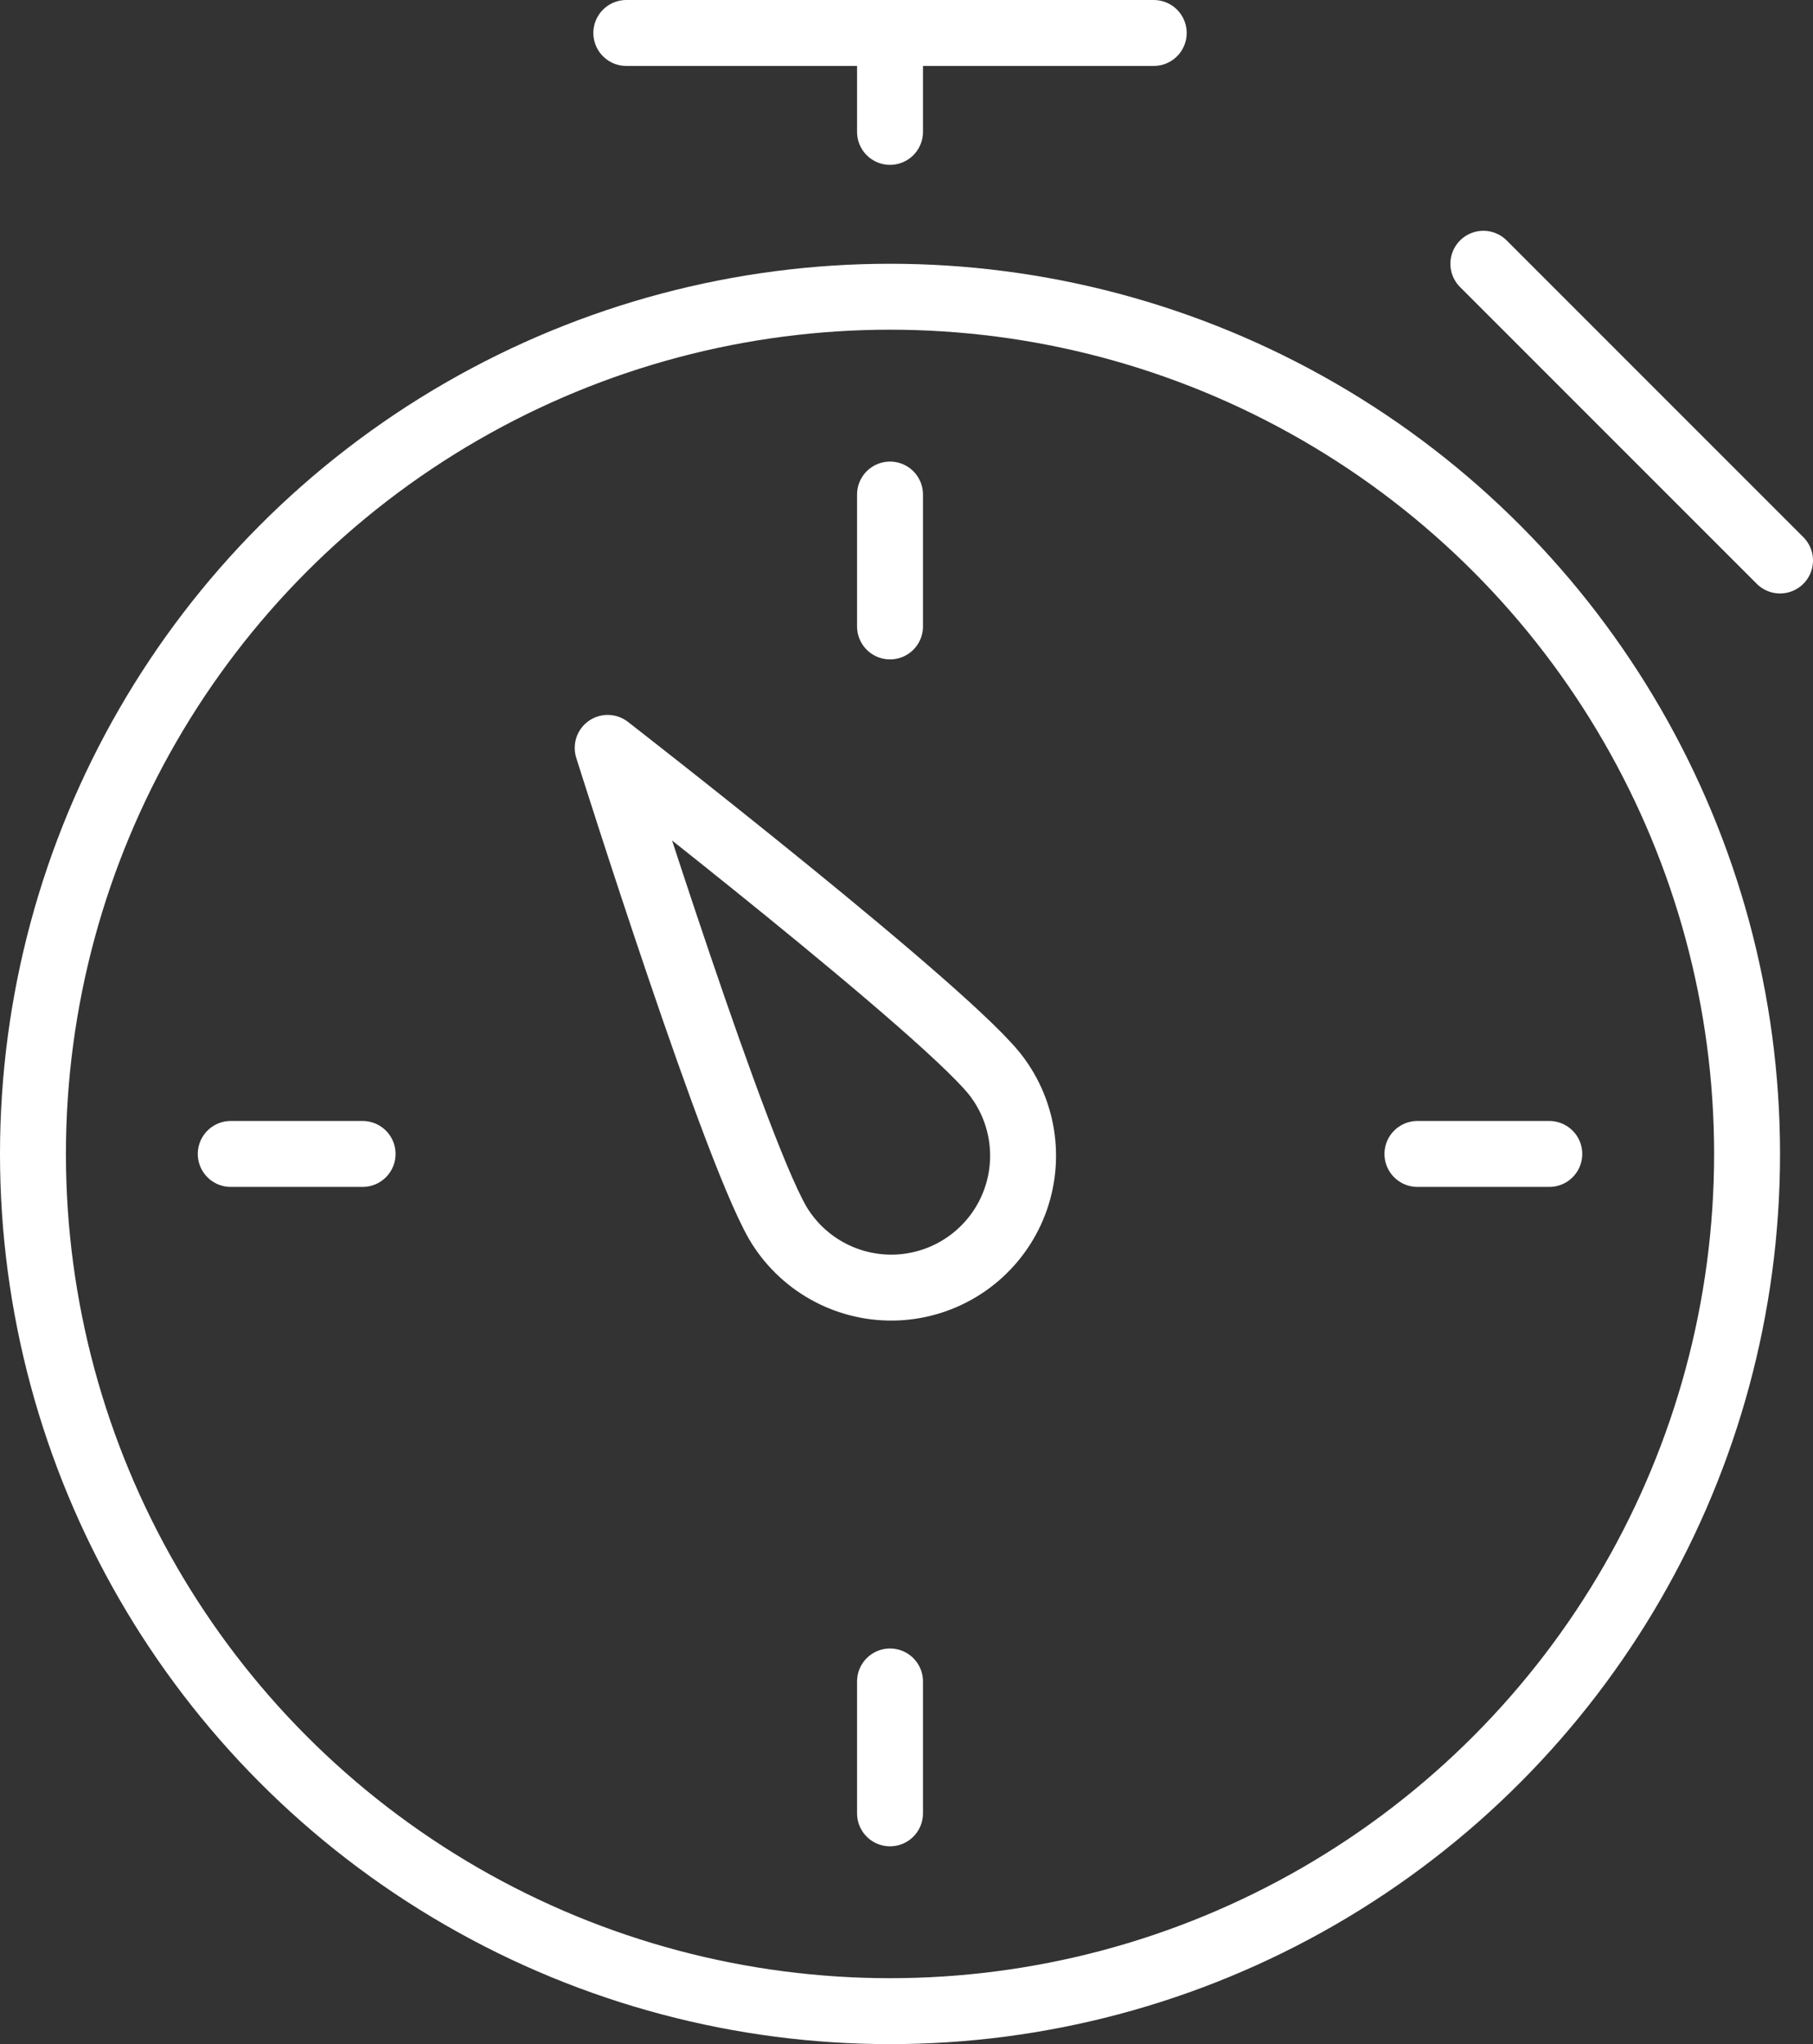 <?xml version="1.0" encoding="UTF-8"?>
<svg width="55px" height="62px" viewBox="0 0 55 62" version="1.1" xmlns="http://www.w3.org/2000/svg" xmlns:xlink="http://www.w3.org/1999/xlink">
    <rect x="0" y="0" width="55" height="62" fill="#333333" stroke="none"/>
    <!-- Generator: Sketch 55 (78076) - https://sketchapp.com -->
    <title>-stopwatch</title>
    <desc>Created with Sketch.</desc>
    <g id="1.-TZ-Updates" stroke="none" stroke-width="1" fill="none" fill-rule="evenodd" stroke-linecap="round" stroke-linejoin="round">
        <g id="Artboard" transform="translate(-383, -186)" stroke="#FFFFFF" stroke-width="2">
            <g id="-stopwatch" transform="translate(384, 186)">
                <path d="M18,1 L34,1" id="Path"></path>
                <path d="M26,1 L26,4" id="Path"></path>
                <circle id="Oval" cx="26" cy="35" r="26"></circle>
                <path d="M22.716,37.284 C21.455,35.47 17.435,22.684 17.435,22.684 C17.435,22.684 28.022,30.9 29.283,32.717 C30.127,33.889 30.273,35.426 29.666,36.736 C29.058,38.047 27.791,38.928 26.351,39.042 C24.911,39.155 23.521,38.483 22.716,37.284 Z" id="Path"></path>
                <path d="M26,15 L26,19" id="Path"></path>
                <path d="M46,35 L42,35" id="Path"></path>
                <path d="M26,55 L26,51" id="Path"></path>
                <path d="M6,35 L10,35" id="Path"></path>
                <path d="M44,8 L53,17" id="Path"></path>
            </g>
        </g>
    </g>
</svg>